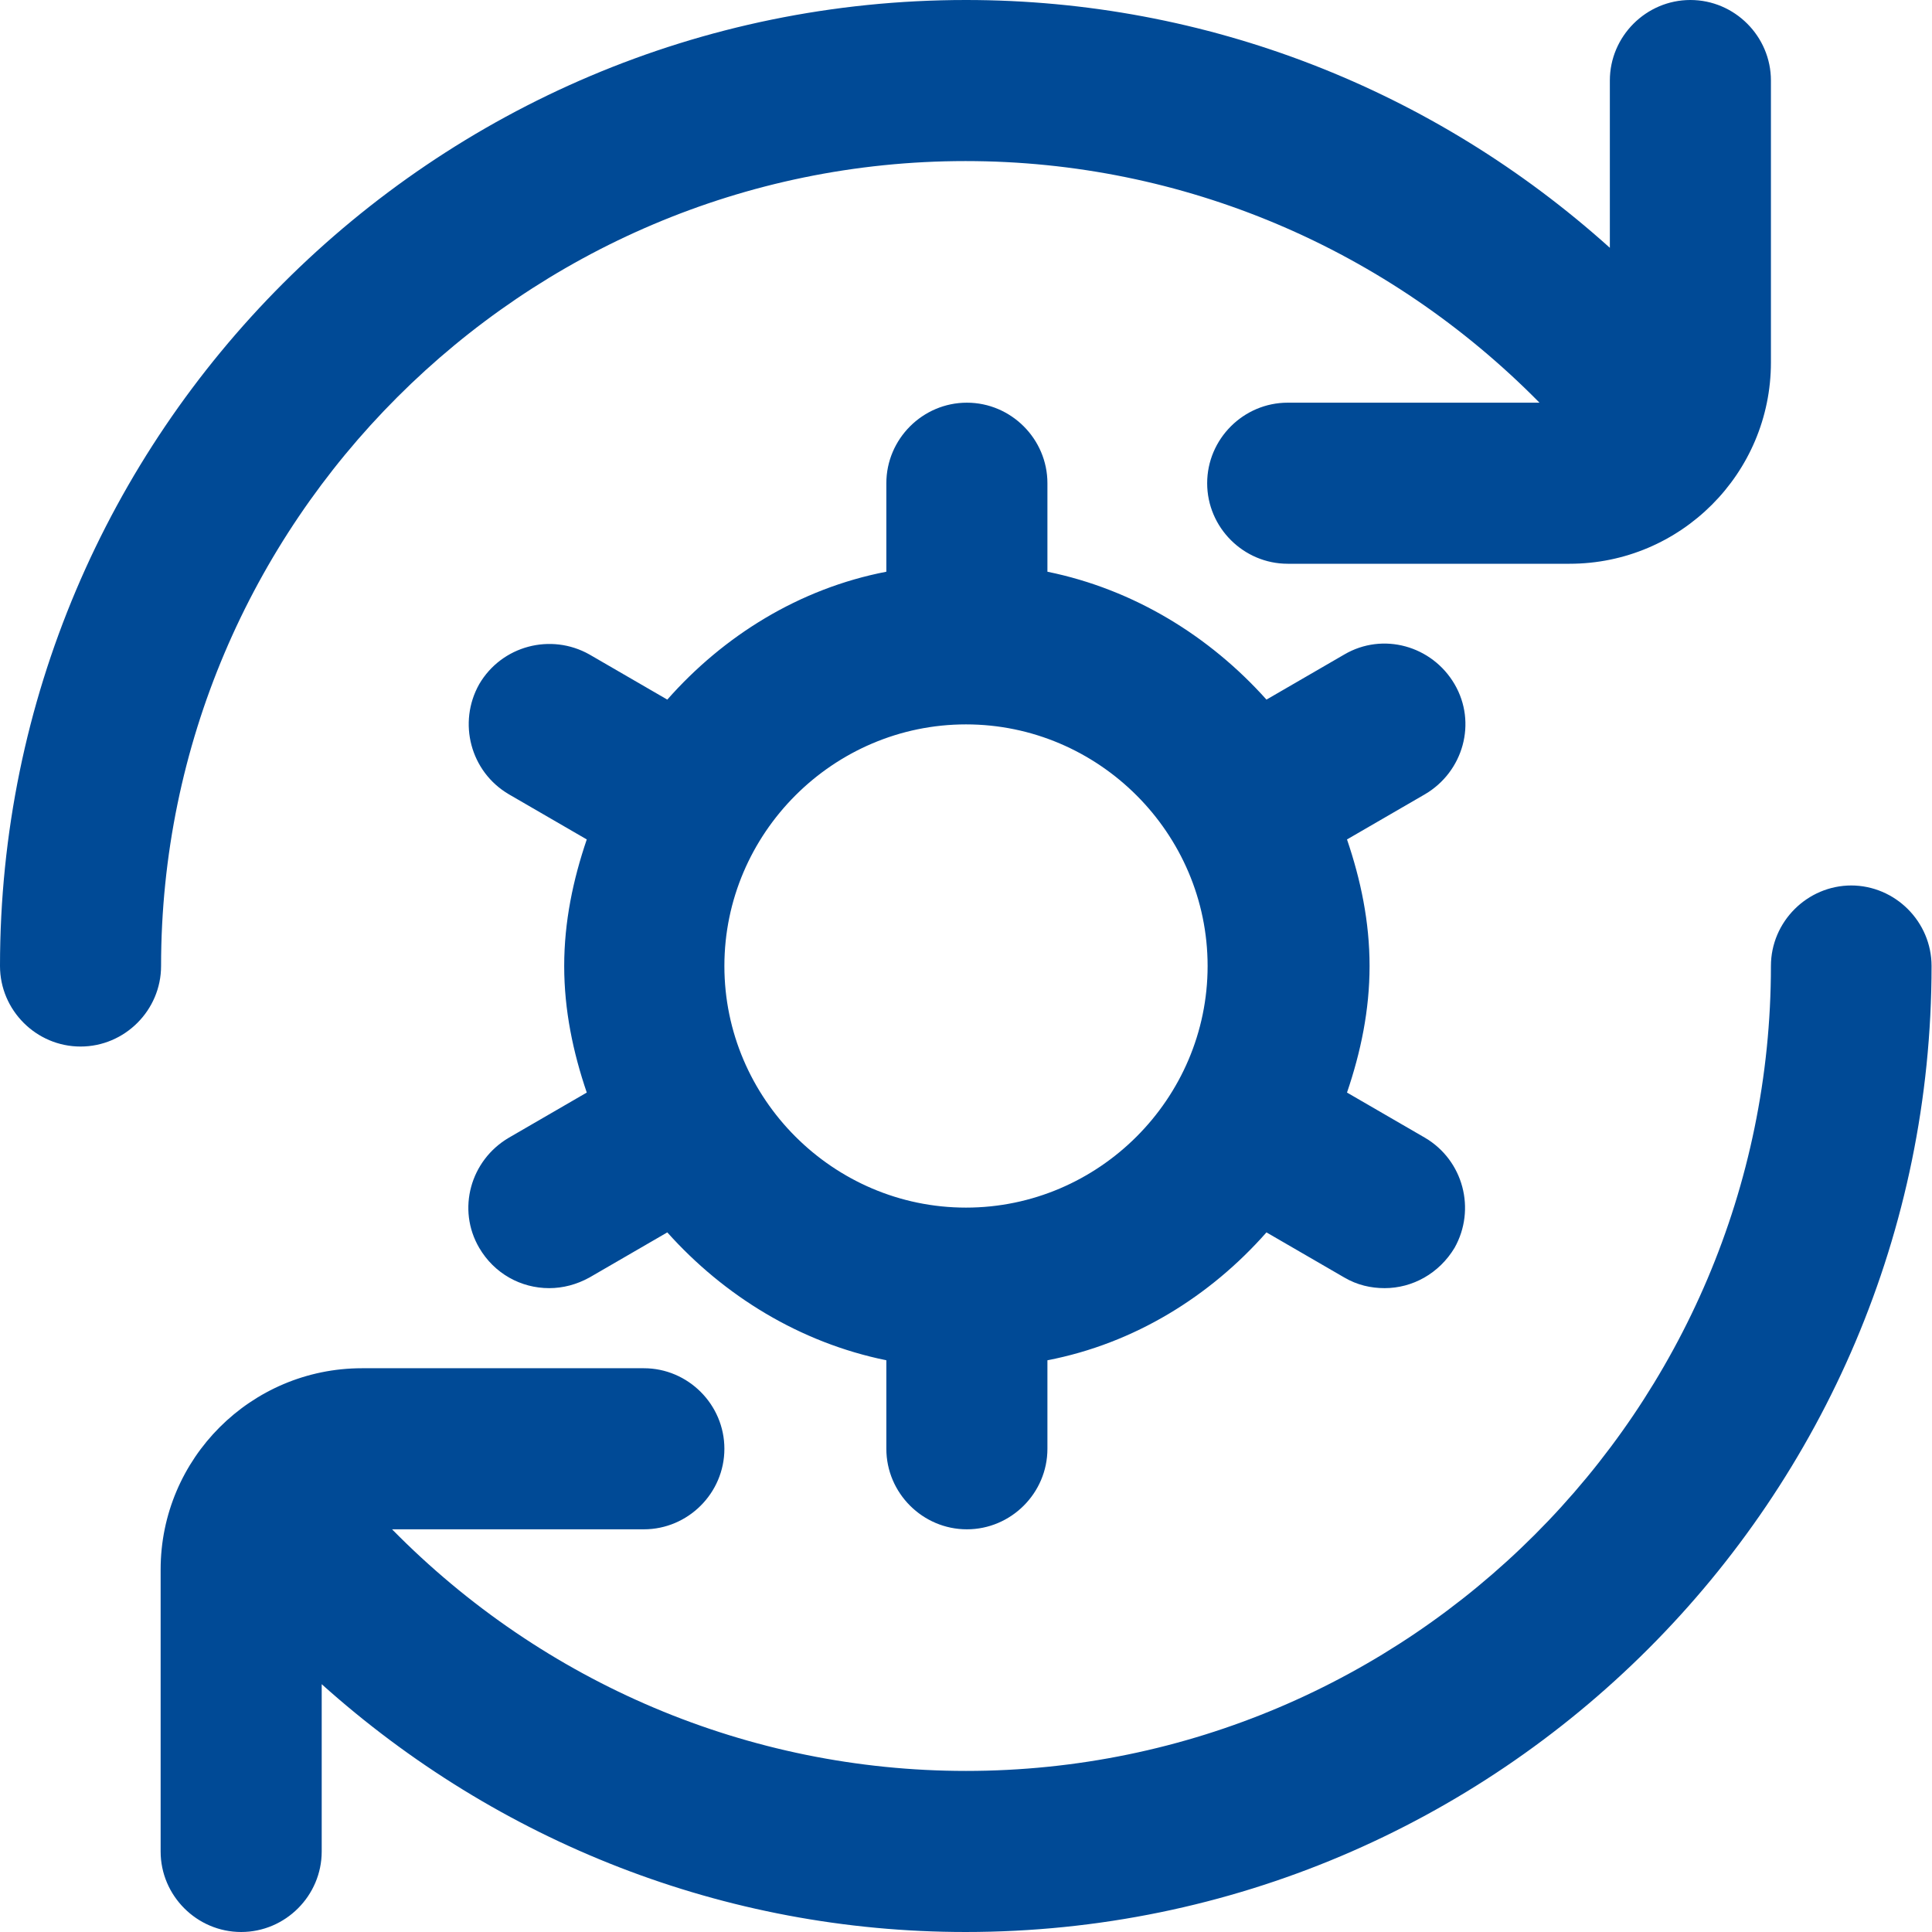 <?xml version="1.0" encoding="UTF-8"?> <svg xmlns="http://www.w3.org/2000/svg" id="b" data-name="Layer 2" width="43.66" height="43.66" viewBox="0 0 43.66 43.66"><g id="c" data-name="b"><g id="d" data-name="c"><path d="m3.64,21.83c0,1-.82,1.82-1.82,1.82s-1.82-.82-1.82-1.82C0,9.79,9.79,0,21.83,0c5.44,0,10.57,2.02,14.55,5.6V1.82c0-1,.82-1.82,1.82-1.82s1.82.82,1.82,1.82v6.37c0,2.51-2.04,4.55-4.55,4.55h-6.37c-1,0-1.82-.82-1.82-1.82s.82-1.82,1.82-1.82h5.69c-3.42-3.47-8.04-5.46-12.97-5.46C11.81,3.64,3.64,11.81,3.64,21.83Zm38.2-1.82c-1,0-1.82.82-1.82,1.82,0,10.02-8.17,18.19-18.19,18.19-4.91,0-9.55-1.98-12.97-5.46h5.69c1,0,1.82-.82,1.82-1.82s-.82-1.82-1.82-1.82h-6.37c-2.51,0-4.55,2.04-4.55,4.55v6.37c0,1,.82,1.82,1.82,1.82s1.82-.82,1.82-1.82v-3.78c3.98,3.57,9.11,5.6,14.55,5.6,12.04,0,21.83-9.79,21.83-21.83,0-1-.82-1.82-1.82-1.82Zm-9.64-2.06l-1.76,1.02c.31.91.51,1.86.51,2.86s-.2,1.95-.51,2.86l1.76,1.02c.87.51,1.16,1.62.67,2.49-.35.58-.95.91-1.58.91-.31,0-.62-.07-.91-.24l-1.76-1.02c-1.27,1.44-2.98,2.51-4.95,2.89v2c0,1-.82,1.82-1.82,1.82s-1.82-.82-1.82-1.82v-2c-1.96-.4-3.67-1.46-4.95-2.89l-1.76,1.02c-.29.16-.6.24-.91.24-.64,0-1.24-.33-1.58-.91-.51-.87-.2-1.98.67-2.49l1.76-1.02c-.31-.91-.51-1.86-.51-2.86s.2-1.95.51-2.86l-1.76-1.02c-.87-.51-1.16-1.62-.67-2.49.51-.87,1.62-1.16,2.49-.67l1.76,1.02c1.27-1.44,2.98-2.51,4.95-2.89v-2c0-1,.82-1.82,1.82-1.82s1.82.82,1.82,1.82v2c1.96.4,3.67,1.46,4.95,2.89l1.76-1.02c.87-.51,1.98-.2,2.49.67s.2,1.98-.67,2.49Zm-4.91,3.88c0-3-2.46-5.46-5.46-5.46s-5.46,2.46-5.46,5.46,2.46,5.46,5.46,5.46,5.46-2.46,5.46-5.46Z" fill="#004a96" stroke-width="0"></path></g></g></svg> 
